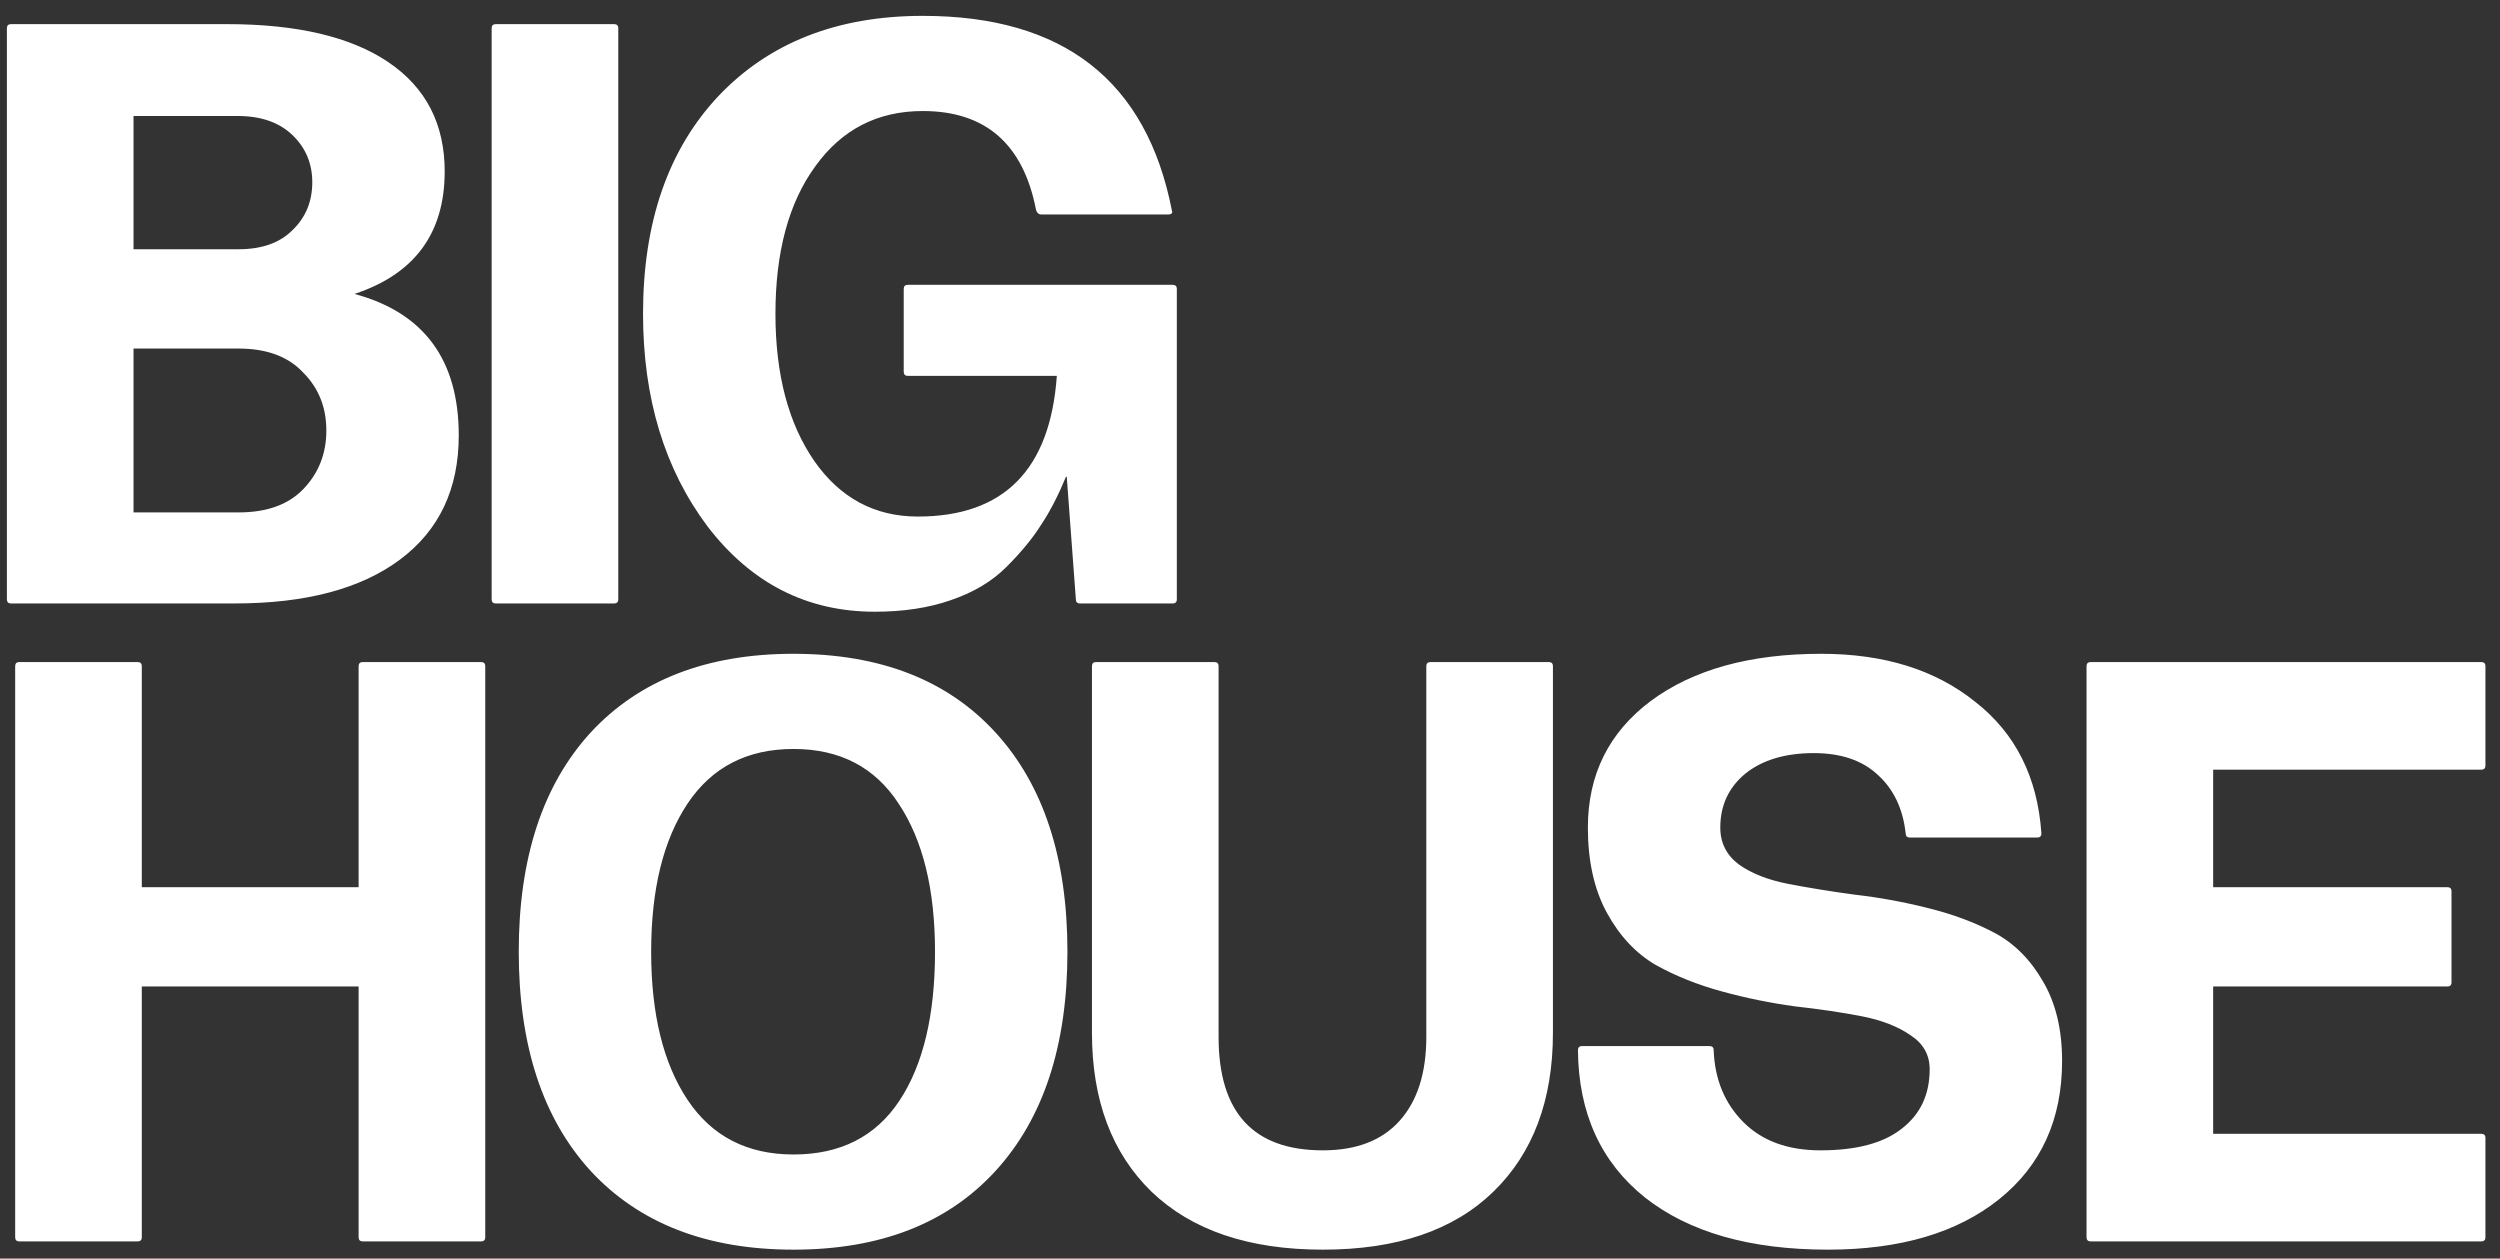 <svg xmlns="http://www.w3.org/2000/svg" width="145" height="73" viewBox="0 0 145 73" fill="none"><rect x="0" y="0" width="145" height="73" fill="#333333" stroke="none"/><path d="M20.56 17.048C24.592 18.136 26.608 20.872 26.608 25.256C26.608 28.36 25.472 30.76 23.2 32.456C20.928 34.152 17.728 35 13.6 35H0.64C0.48 35 0.4 34.92 0.4 34.76V1.64C0.4 1.48 0.48 1.4 0.64 1.4H13.168C17.232 1.4 20.352 2.136 22.528 3.608C24.704 5.08 25.792 7.192 25.792 9.944C25.792 13.528 24.048 15.896 20.56 17.048ZM13.792 6.728H7.744V14.456H13.84C15.184 14.456 16.224 14.088 16.96 13.352C17.728 12.616 18.112 11.688 18.112 10.568C18.112 9.48 17.728 8.568 16.96 7.832C16.192 7.096 15.136 6.728 13.792 6.728ZM13.84 29.72C15.472 29.72 16.72 29.272 17.584 28.376C18.48 27.448 18.928 26.312 18.928 24.968C18.928 23.624 18.48 22.504 17.584 21.608C16.72 20.68 15.472 20.216 13.84 20.216H7.744V29.72H13.84ZM28.756 35C28.596 35 28.516 34.92 28.516 34.76V1.64C28.516 1.48 28.596 1.4 28.756 1.4H35.62C35.78 1.4 35.86 1.48 35.86 1.64V34.76C35.86 34.92 35.78 35 35.62 35H28.756ZM68.016 16.52C68.176 16.52 68.256 16.6 68.256 16.76V34.76C68.256 34.92 68.176 35 68.016 35H62.64C62.48 35 62.4 34.92 62.4 34.76L61.872 27.656H61.824C61.376 28.744 60.896 29.672 60.384 30.44C59.904 31.208 59.232 32.024 58.368 32.888C57.536 33.72 56.464 34.36 55.152 34.808C53.872 35.256 52.4 35.48 50.736 35.48C46.8 35.48 43.568 33.832 41.04 30.536C38.544 27.208 37.296 23.096 37.296 18.2C37.296 12.888 38.752 8.68 41.664 5.576C44.608 2.472 48.56 0.92 53.52 0.92C61.68 0.92 66.496 4.68 67.968 12.2C68.032 12.36 67.952 12.44 67.728 12.44H60.384C60.256 12.44 60.16 12.36 60.096 12.2C59.36 8.36 57.168 6.44 53.52 6.44C50.896 6.44 48.816 7.512 47.28 9.656C45.744 11.768 44.976 14.616 44.976 18.2C44.976 21.72 45.728 24.568 47.232 26.744C48.736 28.888 50.736 29.96 53.232 29.96C58.224 29.96 60.912 27.24 61.296 21.8H52.656C52.496 21.8 52.416 21.72 52.416 21.56V16.76C52.416 16.6 52.496 16.52 52.656 16.52H68.016ZM27.904 38.4C28.064 38.4 28.144 38.48 28.144 38.64V71.76C28.144 71.92 28.064 72 27.904 72H21.04C20.88 72 20.8 71.92 20.8 71.76V57.216H8.224V71.76C8.224 71.92 8.144 72 7.984 72H1.12C0.96 72 0.88 71.92 0.88 71.76V38.64C0.88 38.48 0.96 38.4 1.12 38.4H7.984C8.144 38.4 8.224 38.48 8.224 38.64V51.456H20.8V38.64C20.8 38.48 20.88 38.4 21.04 38.4H27.904ZM57.735 67.92C54.951 70.96 51.047 72.48 46.023 72.48C40.999 72.48 37.079 70.96 34.263 67.92C31.479 64.88 30.087 60.64 30.087 55.2C30.087 49.76 31.479 45.52 34.263 42.48C37.079 39.44 40.999 37.92 46.023 37.92C51.047 37.92 54.951 39.44 57.735 42.48C60.519 45.52 61.911 49.76 61.911 55.2C61.911 60.64 60.519 64.88 57.735 67.92ZM46.023 66.96C48.743 66.96 50.791 65.92 52.167 63.84C53.543 61.76 54.231 58.88 54.231 55.2C54.231 51.584 53.527 48.72 52.119 46.608C50.743 44.496 48.711 43.44 46.023 43.44C43.335 43.44 41.287 44.496 39.879 46.608C38.471 48.72 37.767 51.584 37.767 55.2C37.767 58.816 38.471 61.68 39.879 63.792C41.287 65.904 43.335 66.96 46.023 66.96ZM86.614 69.12C84.31 71.36 81.014 72.48 76.726 72.48C72.438 72.48 69.126 71.36 66.79 69.12C64.486 66.88 63.334 63.808 63.334 59.904V38.64C63.334 38.48 63.414 38.4 63.574 38.4H70.438C70.598 38.4 70.678 38.48 70.678 38.64V60.144C70.678 64.528 72.694 66.72 76.726 66.72C78.678 66.72 80.166 66.144 81.19 64.992C82.214 63.84 82.726 62.224 82.726 60.144V38.64C82.726 38.48 82.806 38.4 82.966 38.4H89.83C89.99 38.4 90.07 38.48 90.07 38.64V59.904C90.07 63.808 88.918 66.88 86.614 69.12ZM106.017 72.48C101.505 72.48 97.969 71.472 95.409 69.456C92.849 67.408 91.553 64.56 91.521 60.912C91.521 60.752 91.601 60.672 91.761 60.672H99.153C99.313 60.672 99.393 60.752 99.393 60.912C99.457 62.608 100.033 64 101.121 65.088C102.209 66.176 103.697 66.72 105.585 66.72C107.665 66.72 109.233 66.304 110.289 65.472C111.377 64.64 111.921 63.488 111.921 62.016C111.921 61.184 111.553 60.528 110.817 60.048C110.081 59.536 109.137 59.168 107.985 58.944C106.833 58.72 105.537 58.528 104.097 58.368C102.689 58.176 101.281 57.888 99.873 57.504C98.465 57.12 97.185 56.608 96.033 55.968C94.881 55.296 93.937 54.288 93.201 52.944C92.465 51.6 92.097 49.952 92.097 48C92.097 44.928 93.313 42.48 95.745 40.656C98.209 38.832 101.505 37.92 105.633 37.92C109.281 37.92 112.257 38.848 114.561 40.704C116.897 42.528 118.177 45.072 118.401 48.336C118.401 48.496 118.321 48.576 118.161 48.576H110.769C110.609 48.576 110.529 48.496 110.529 48.336C110.369 46.896 109.825 45.76 108.897 44.928C108.001 44.096 106.769 43.68 105.201 43.68C103.537 43.68 102.209 44.08 101.217 44.88C100.257 45.68 99.777 46.72 99.777 48C99.777 48.896 100.145 49.616 100.881 50.16C101.617 50.672 102.561 51.04 103.713 51.264C104.865 51.488 106.145 51.696 107.553 51.888C108.961 52.048 110.369 52.304 111.777 52.656C113.217 53.008 114.513 53.488 115.665 54.096C116.817 54.704 117.761 55.648 118.497 56.928C119.233 58.176 119.601 59.712 119.601 61.536C119.601 64.928 118.385 67.6 115.953 69.552C113.521 71.504 110.209 72.48 106.017 72.48ZM143.915 44.64H128.363V51.456H141.947C142.107 51.456 142.187 51.536 142.187 51.696V56.976C142.187 57.136 142.107 57.216 141.947 57.216H128.363V65.76H143.915C144.075 65.76 144.155 65.84 144.155 66V71.76C144.155 71.92 144.075 72 143.915 72H121.259C121.099 72 121.019 71.92 121.019 71.76V38.64C121.019 38.48 121.099 38.4 121.259 38.4H143.915C144.075 38.4 144.155 38.48 144.155 38.64V44.4C144.155 44.56 144.075 44.64 143.915 44.64Z" fill="white"></path></svg>